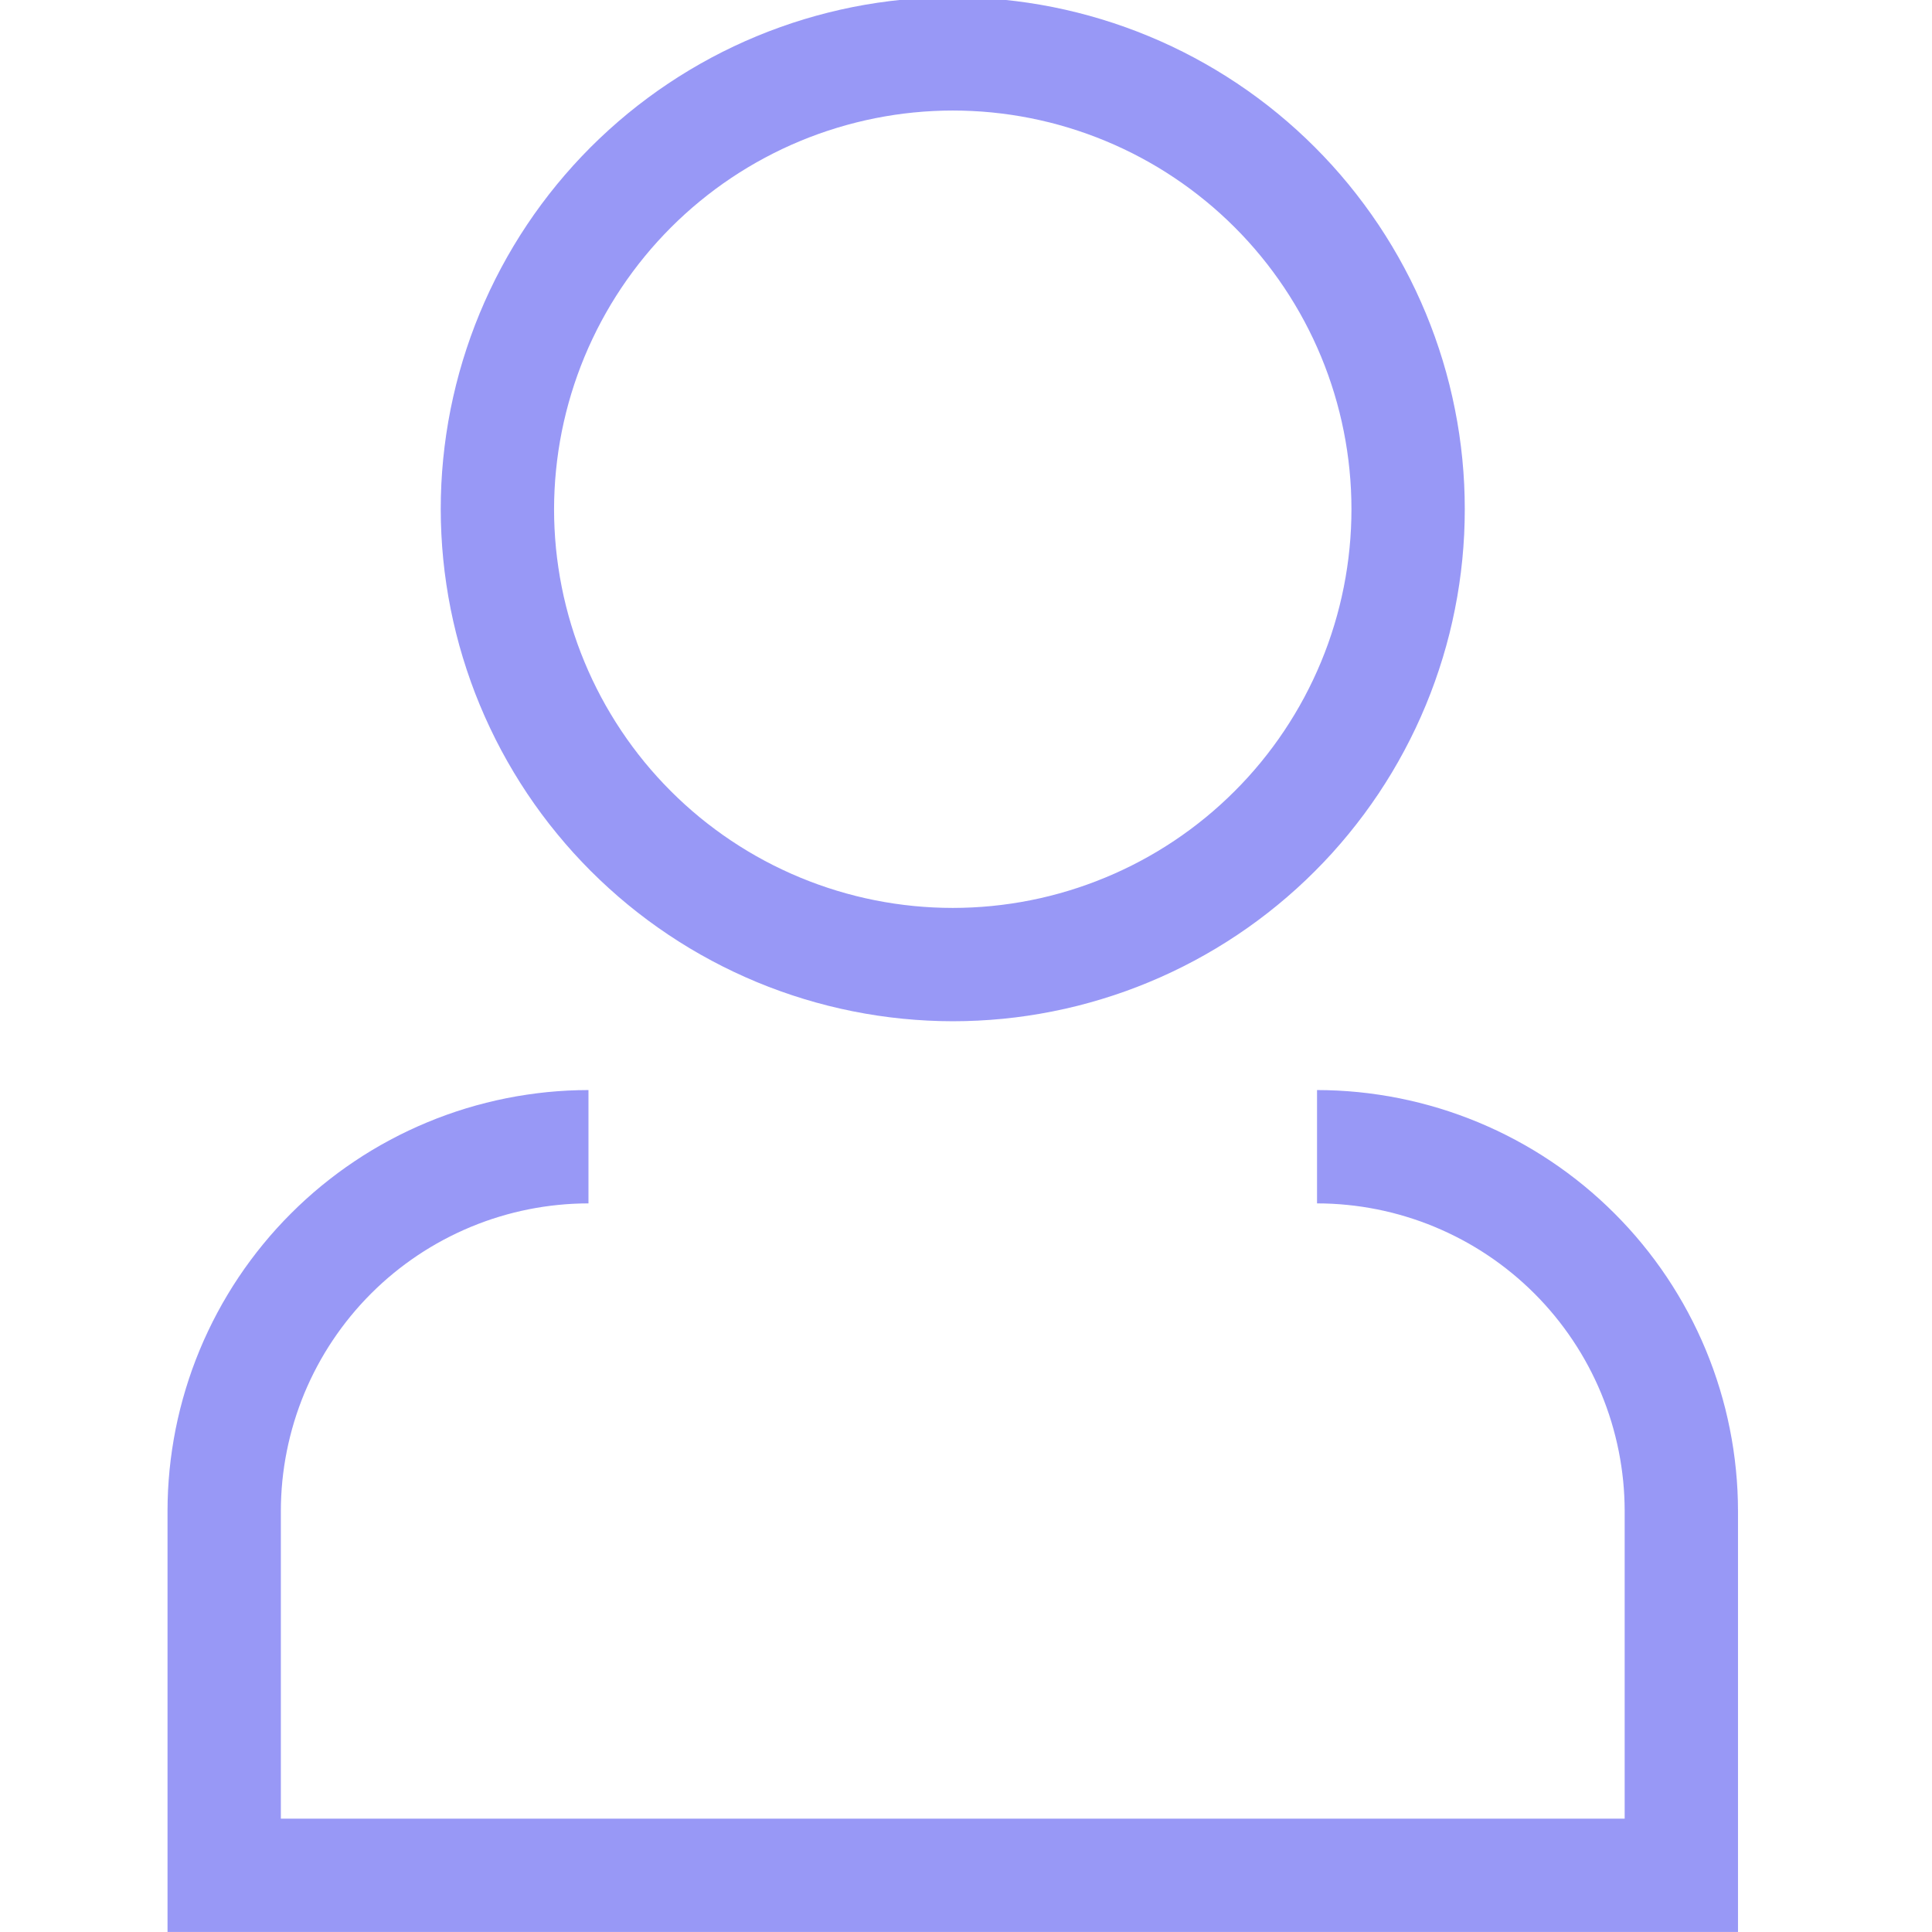 <?xml version="1.0" encoding="UTF-8"?> <svg xmlns="http://www.w3.org/2000/svg" xmlns:xlink="http://www.w3.org/1999/xlink" width="500" zoomAndPan="magnify" viewBox="0 0 375 375" height="500" preserveAspectRatio="xMidYMid meet" version="1.0"><defs><clipPath id="b724da6024"><path d="M 32.367 211 L 337.617 211 L 337.617 375 L 32.367 375 Z M 32.367 211 " clip-rule="nonzero"></path></clipPath></defs><g clip-path="url(#b724da6024)"><path fill="#9898f6" d="M 337.344 293.285 C 337.344 291.949 337.309 290.613 337.242 289.277 C 337.176 287.941 337.074 286.609 336.941 285.281 C 336.812 283.949 336.645 282.625 336.449 281.301 C 336.25 279.98 336.023 278.664 335.758 277.352 C 335.496 276.043 335.203 274.738 334.879 273.441 C 334.551 272.145 334.195 270.855 333.805 269.578 C 333.418 268.301 332.996 267.031 332.547 265.773 C 332.094 264.512 331.613 263.266 331.102 262.031 C 330.59 260.797 330.047 259.574 329.473 258.367 C 328.902 257.16 328.301 255.965 327.668 254.789 C 327.039 253.609 326.379 252.445 325.691 251.301 C 325.004 250.152 324.289 249.023 323.547 247.914 C 322.805 246.801 322.035 245.711 321.238 244.637 C 320.441 243.562 319.617 242.508 318.77 241.477 C 317.922 240.441 317.047 239.43 316.152 238.441 C 315.254 237.449 314.332 236.484 313.387 235.539 C 312.441 234.594 311.473 233.672 310.484 232.773 C 309.492 231.875 308.48 231 307.449 230.152 C 306.414 229.305 305.359 228.484 304.289 227.688 C 303.215 226.891 302.121 226.121 301.012 225.379 C 299.898 224.633 298.77 223.918 297.625 223.23 C 296.477 222.543 295.316 221.883 294.137 221.254 C 292.957 220.625 291.766 220.023 290.555 219.449 C 289.348 218.879 288.125 218.336 286.891 217.824 C 285.656 217.312 284.41 216.828 283.152 216.379 C 281.895 215.926 280.625 215.508 279.348 215.117 C 278.066 214.73 276.777 214.371 275.484 214.047 C 274.188 213.719 272.883 213.426 271.57 213.164 C 270.262 212.902 268.945 212.672 267.621 212.477 C 266.301 212.277 264.973 212.113 263.645 211.98 C 262.312 211.848 260.98 211.75 259.645 211.68 C 258.309 211.613 256.973 211.582 255.637 211.578 L 255.637 233.578 C 257.594 233.578 259.543 233.676 261.488 233.871 C 263.434 234.062 265.363 234.352 267.281 234.734 C 269.199 235.117 271.094 235.594 272.961 236.164 C 274.832 236.73 276.672 237.391 278.477 238.141 C 280.281 238.891 282.047 239.727 283.77 240.648 C 285.496 241.57 287.168 242.574 288.793 243.66 C 290.418 244.746 291.988 245.91 293.5 247.152 C 295.008 248.391 296.457 249.703 297.84 251.086 C 299.223 252.469 300.531 253.914 301.773 255.426 C 303.012 256.938 304.176 258.504 305.262 260.129 C 306.352 261.754 307.355 263.43 308.277 265.152 C 309.199 266.875 310.035 268.641 310.785 270.445 C 311.531 272.254 312.191 274.09 312.762 275.961 C 313.328 277.832 313.805 279.727 314.188 281.641 C 314.57 283.559 314.859 285.488 315.055 287.434 C 315.246 289.379 315.344 291.332 315.348 293.285 L 315.348 352.996 L 54.512 352.996 L 54.512 293.285 C 54.516 291.332 54.613 289.379 54.805 287.434 C 55 285.488 55.289 283.559 55.672 281.641 C 56.055 279.727 56.531 277.832 57.098 275.961 C 57.668 274.09 58.328 272.254 59.074 270.445 C 59.824 268.641 60.66 266.875 61.582 265.152 C 62.504 263.43 63.508 261.754 64.598 260.129 C 65.684 258.504 66.848 256.938 68.086 255.426 C 69.328 253.914 70.637 252.469 72.02 251.086 C 73.402 249.703 74.848 248.391 76.359 247.152 C 77.871 245.91 79.441 244.746 81.066 243.66 C 82.691 242.574 84.363 241.57 86.09 240.648 C 87.812 239.727 89.578 238.891 91.383 238.141 C 93.188 237.391 95.027 236.73 96.895 236.164 C 98.766 235.594 100.66 235.117 102.578 234.734 C 104.496 234.352 106.426 234.062 108.371 233.871 C 110.316 233.676 112.266 233.578 114.223 233.578 L 114.223 211.578 C 112.883 211.582 111.547 211.613 110.215 211.68 C 108.879 211.75 107.547 211.848 106.215 211.98 C 104.887 212.113 103.559 212.277 102.238 212.477 C 100.914 212.672 99.598 212.902 98.289 213.164 C 96.977 213.426 95.672 213.719 94.375 214.047 C 93.078 214.371 91.793 214.73 90.512 215.117 C 89.234 215.508 87.965 215.926 86.707 216.379 C 85.449 216.828 84.203 217.312 82.969 217.824 C 81.734 218.336 80.512 218.879 79.305 219.449 C 78.094 220.023 76.902 220.625 75.723 221.254 C 74.543 221.883 73.383 222.543 72.234 223.23 C 71.09 223.918 69.961 224.633 68.848 225.379 C 67.738 226.121 66.645 226.891 65.57 227.688 C 64.5 228.484 63.445 229.305 62.41 230.152 C 61.379 231 60.367 231.875 59.375 232.773 C 58.387 233.672 57.418 234.594 56.473 235.539 C 55.527 236.484 54.605 237.449 53.707 238.441 C 52.809 239.43 51.938 240.441 51.09 241.477 C 50.242 242.508 49.418 243.562 48.621 244.637 C 47.824 245.711 47.055 246.801 46.312 247.914 C 45.57 249.023 44.855 250.152 44.168 251.301 C 43.48 252.445 42.82 253.609 42.188 254.789 C 41.559 255.965 40.957 257.16 40.387 258.367 C 39.812 259.574 39.27 260.797 38.758 262.031 C 38.246 263.266 37.766 264.512 37.312 265.773 C 36.863 267.031 36.441 268.301 36.055 269.578 C 35.664 270.855 35.309 272.145 34.98 273.441 C 34.656 274.738 34.359 276.043 34.098 277.352 C 33.836 278.664 33.609 279.98 33.41 281.301 C 33.215 282.625 33.047 283.949 32.914 285.281 C 32.785 286.609 32.684 287.941 32.617 289.277 C 32.551 290.613 32.516 291.949 32.516 293.285 L 32.516 374.992 L 337.344 374.992 Z M 337.344 293.285 " fill-opacity="1" fill-rule="nonzero"></path></g><path fill="#9898f6" d="M 184.93 198.223 C 186.555 198.223 188.18 198.184 189.805 198.102 C 191.43 198.023 193.051 197.902 194.672 197.746 C 196.289 197.586 197.902 197.387 199.512 197.148 C 201.121 196.91 202.723 196.629 204.32 196.312 C 205.914 195.996 207.5 195.641 209.078 195.246 C 210.656 194.848 212.223 194.414 213.777 193.941 C 215.336 193.473 216.879 192.961 218.41 192.414 C 219.941 191.863 221.461 191.281 222.961 190.656 C 224.465 190.035 225.953 189.375 227.422 188.68 C 228.891 187.984 230.344 187.254 231.777 186.488 C 233.215 185.723 234.629 184.918 236.023 184.082 C 237.418 183.246 238.793 182.379 240.145 181.473 C 241.496 180.57 242.828 179.633 244.133 178.664 C 245.438 177.695 246.723 176.695 247.977 175.664 C 249.234 174.633 250.465 173.57 251.672 172.477 C 252.879 171.387 254.055 170.266 255.203 169.113 C 256.355 167.965 257.477 166.785 258.57 165.582 C 259.66 164.375 260.723 163.145 261.754 161.887 C 262.785 160.629 263.785 159.348 264.754 158.043 C 265.727 156.734 266.66 155.406 267.566 154.055 C 268.469 152.699 269.34 151.328 270.176 149.934 C 271.012 148.535 271.812 147.121 272.578 145.688 C 273.344 144.254 274.078 142.801 274.773 141.332 C 275.469 139.859 276.125 138.375 276.75 136.871 C 277.371 135.367 277.957 133.852 278.504 132.32 C 279.051 130.789 279.562 129.246 280.035 127.688 C 280.508 126.133 280.941 124.566 281.336 122.988 C 281.73 121.41 282.086 119.824 282.402 118.227 C 282.723 116.633 283 115.031 283.238 113.422 C 283.477 111.812 283.676 110.199 283.836 108.578 C 283.996 106.961 284.113 105.34 284.195 103.715 C 284.273 102.09 284.312 100.465 284.312 98.84 C 284.312 97.211 284.273 95.586 284.195 93.961 C 284.113 92.336 283.996 90.715 283.836 89.098 C 283.676 87.477 283.477 85.863 283.238 84.254 C 283 82.648 282.723 81.043 282.402 79.449 C 282.086 77.855 281.73 76.27 281.336 74.691 C 280.941 73.113 280.508 71.547 280.035 69.988 C 279.562 68.434 279.051 66.887 278.504 65.355 C 277.957 63.824 277.371 62.309 276.75 60.805 C 276.125 59.305 275.469 57.816 274.773 56.348 C 274.078 54.875 273.344 53.422 272.578 51.988 C 271.812 50.555 271.012 49.141 270.176 47.746 C 269.34 46.352 268.469 44.977 267.566 43.625 C 266.66 42.27 265.727 40.941 264.754 39.637 C 263.785 38.328 262.785 37.047 261.754 35.789 C 260.723 34.531 259.66 33.301 258.57 32.098 C 257.477 30.891 256.355 29.715 255.203 28.562 C 254.055 27.414 252.879 26.293 251.672 25.199 C 250.465 24.105 249.234 23.047 247.977 22.012 C 246.723 20.98 245.438 19.98 244.133 19.012 C 242.828 18.043 241.496 17.105 240.145 16.203 C 238.793 15.301 237.418 14.43 236.023 13.594 C 234.629 12.758 233.215 11.957 231.777 11.188 C 230.344 10.422 228.891 9.691 227.422 8.996 C 225.953 8.301 224.465 7.641 222.961 7.02 C 221.461 6.398 219.941 5.812 218.41 5.266 C 216.879 4.715 215.336 4.207 213.777 3.734 C 212.223 3.262 210.656 2.828 209.078 2.434 C 207.5 2.039 205.914 1.68 204.32 1.363 C 202.723 1.047 201.121 0.77 199.512 0.531 C 197.902 0.293 196.289 0.094 194.672 -0.066 C 193.051 -0.227 191.43 -0.348 189.805 -0.426 C 188.18 -0.508 186.555 -0.547 184.93 -0.547 C 183.305 -0.547 181.676 -0.508 180.055 -0.426 C 178.43 -0.348 176.809 -0.227 175.188 -0.066 C 173.57 0.094 171.957 0.293 170.348 0.531 C 168.738 0.77 167.137 1.047 165.539 1.363 C 163.945 1.68 162.359 2.039 160.781 2.434 C 159.203 2.828 157.637 3.262 156.078 3.734 C 154.523 4.207 152.98 4.715 151.449 5.266 C 149.918 5.812 148.398 6.398 146.898 7.02 C 145.395 7.641 143.906 8.301 142.438 8.996 C 140.969 9.691 139.516 10.422 138.082 11.188 C 136.645 11.957 135.23 12.758 133.836 13.594 C 132.441 14.43 131.066 15.301 129.715 16.203 C 128.363 17.105 127.031 18.043 125.727 19.012 C 124.422 19.98 123.137 20.98 121.879 22.012 C 120.625 23.047 119.391 24.105 118.188 25.199 C 116.98 26.293 115.805 27.414 114.652 28.562 C 113.504 29.715 112.383 30.891 111.289 32.098 C 110.199 33.301 109.137 34.531 108.105 35.789 C 107.074 37.047 106.07 38.328 105.102 39.637 C 104.133 40.941 103.199 42.27 102.293 43.625 C 101.391 44.977 100.52 46.348 99.684 47.746 C 98.848 49.141 98.047 50.555 97.281 51.988 C 96.516 53.422 95.781 54.875 95.086 56.348 C 94.391 57.816 93.734 59.305 93.109 60.805 C 92.488 62.309 91.902 63.824 91.355 65.355 C 90.809 66.887 90.297 68.434 89.824 69.988 C 89.352 71.547 88.918 73.113 88.523 74.691 C 88.129 76.27 87.773 77.855 87.453 79.449 C 87.137 81.043 86.859 82.648 86.621 84.254 C 86.383 85.863 86.184 87.477 86.023 89.098 C 85.863 90.715 85.746 92.336 85.664 93.961 C 85.586 95.586 85.547 97.211 85.547 98.84 C 85.547 100.465 85.59 102.09 85.672 103.715 C 85.75 105.336 85.875 106.957 86.035 108.578 C 86.195 110.195 86.395 111.809 86.637 113.414 C 86.875 115.023 87.156 116.625 87.473 118.219 C 87.793 119.812 88.148 121.398 88.547 122.977 C 88.941 124.555 89.375 126.121 89.852 127.676 C 90.324 129.23 90.836 130.773 91.383 132.305 C 91.93 133.836 92.516 135.352 93.141 136.855 C 93.766 138.355 94.422 139.84 95.121 141.312 C 95.816 142.781 96.547 144.23 97.312 145.664 C 98.082 147.098 98.883 148.512 99.719 149.906 C 100.555 151.301 101.426 152.676 102.328 154.027 C 103.234 155.379 104.168 156.707 105.137 158.012 C 106.105 159.32 107.105 160.602 108.141 161.855 C 109.172 163.113 110.234 164.344 111.324 165.551 C 112.418 166.754 113.539 167.93 114.688 169.082 C 115.836 170.23 117.016 171.352 118.219 172.441 C 119.422 173.535 120.656 174.598 121.91 175.629 C 123.168 176.66 124.449 177.66 125.754 178.629 C 127.062 179.598 128.391 180.535 129.742 181.438 C 131.094 182.344 132.465 183.211 133.859 184.051 C 135.254 184.887 136.668 185.688 138.102 186.453 C 139.535 187.223 140.988 187.953 142.457 188.648 C 143.926 189.344 145.414 190.004 146.914 190.629 C 148.418 191.25 149.934 191.836 151.465 192.387 C 152.992 192.934 154.535 193.445 156.094 193.918 C 157.648 194.391 159.215 194.824 160.793 195.223 C 162.367 195.617 163.953 195.977 165.547 196.293 C 167.145 196.613 168.746 196.891 170.352 197.133 C 171.961 197.371 173.574 197.574 175.191 197.734 C 176.809 197.895 178.43 198.016 180.055 198.098 C 181.68 198.18 183.305 198.223 184.93 198.223 Z M 184.93 21.453 C 186.195 21.453 187.461 21.484 188.727 21.547 C 189.992 21.609 191.254 21.699 192.516 21.824 C 193.773 21.949 195.031 22.105 196.285 22.289 C 197.539 22.477 198.785 22.691 200.027 22.938 C 201.27 23.188 202.504 23.465 203.734 23.77 C 204.961 24.078 206.18 24.418 207.395 24.785 C 208.605 25.152 209.809 25.551 211 25.977 C 212.191 26.402 213.375 26.859 214.543 27.344 C 215.715 27.828 216.871 28.34 218.016 28.883 C 219.16 29.422 220.293 29.992 221.41 30.59 C 222.527 31.188 223.629 31.812 224.715 32.461 C 225.801 33.113 226.871 33.789 227.922 34.496 C 228.977 35.199 230.012 35.926 231.027 36.68 C 232.047 37.438 233.043 38.215 234.023 39.02 C 235 39.82 235.961 40.648 236.898 41.5 C 237.836 42.348 238.754 43.223 239.648 44.117 C 240.547 45.012 241.418 45.93 242.27 46.867 C 243.121 47.809 243.945 48.766 244.75 49.746 C 245.555 50.723 246.332 51.723 247.086 52.738 C 247.84 53.758 248.57 54.793 249.273 55.844 C 249.977 56.898 250.656 57.969 251.305 59.055 C 251.957 60.141 252.582 61.242 253.18 62.359 C 253.773 63.477 254.344 64.605 254.887 65.75 C 255.426 66.895 255.941 68.055 256.426 69.223 C 256.91 70.395 257.367 71.574 257.793 72.77 C 258.219 73.961 258.617 75.164 258.984 76.375 C 259.352 77.586 259.688 78.805 259.996 80.035 C 260.305 81.262 260.582 82.5 260.828 83.742 C 261.074 84.984 261.293 86.23 261.477 87.484 C 261.664 88.734 261.82 89.992 261.941 91.254 C 262.066 92.512 262.16 93.777 262.223 95.043 C 262.285 96.305 262.316 97.57 262.316 98.84 C 262.316 100.105 262.285 101.371 262.223 102.637 C 262.16 103.902 262.066 105.164 261.941 106.422 C 261.82 107.684 261.664 108.941 261.477 110.191 C 261.293 111.445 261.074 112.695 260.828 113.938 C 260.582 115.18 260.305 116.414 259.996 117.641 C 259.688 118.871 259.352 120.09 258.984 121.301 C 258.617 122.516 258.219 123.715 257.793 124.91 C 257.367 126.102 256.91 127.281 256.426 128.453 C 255.941 129.621 255.426 130.781 254.887 131.926 C 254.344 133.07 253.773 134.199 253.18 135.316 C 252.582 136.434 251.957 137.535 251.305 138.621 C 250.656 139.711 249.977 140.777 249.273 141.832 C 248.57 142.887 247.84 143.922 247.086 144.938 C 246.332 145.953 245.555 146.953 244.75 147.934 C 243.945 148.91 243.121 149.871 242.27 150.809 C 241.418 151.746 240.547 152.664 239.648 153.559 C 238.754 154.453 237.836 155.328 236.898 156.18 C 235.961 157.027 235 157.855 234.023 158.66 C 233.043 159.461 232.047 160.242 231.027 160.996 C 230.012 161.75 228.977 162.48 227.922 163.184 C 226.871 163.887 225.801 164.562 224.715 165.215 C 223.629 165.867 222.527 166.488 221.41 167.086 C 220.293 167.684 219.16 168.254 218.016 168.793 C 216.871 169.336 215.715 169.848 214.543 170.332 C 213.375 170.82 212.191 171.273 211 171.699 C 209.809 172.129 208.605 172.523 207.395 172.891 C 206.18 173.262 204.961 173.598 203.734 173.906 C 202.504 174.215 201.27 174.492 200.027 174.738 C 198.785 174.984 197.539 175.203 196.285 175.387 C 195.031 175.574 193.773 175.727 192.516 175.852 C 191.254 175.977 189.992 176.07 188.727 176.133 C 187.461 176.195 186.195 176.223 184.93 176.227 C 183.664 176.223 182.398 176.195 181.133 176.133 C 179.867 176.07 178.605 175.977 177.344 175.852 C 176.082 175.727 174.828 175.574 173.574 175.387 C 172.32 175.203 171.074 174.984 169.832 174.738 C 168.59 174.492 167.355 174.215 166.125 173.906 C 164.898 173.598 163.676 173.262 162.465 172.891 C 161.254 172.523 160.051 172.129 158.859 171.699 C 157.668 171.273 156.484 170.82 155.316 170.332 C 154.145 169.848 152.988 169.336 151.844 168.793 C 150.699 168.254 149.566 167.684 148.449 167.086 C 147.332 166.488 146.23 165.867 145.145 165.215 C 144.059 164.562 142.988 163.887 141.938 163.184 C 140.883 162.48 139.848 161.75 138.832 160.996 C 137.812 160.242 136.816 159.461 135.836 158.66 C 134.855 157.855 133.898 157.027 132.961 156.18 C 132.023 155.328 131.105 154.453 130.211 153.559 C 129.312 152.664 128.441 151.746 127.59 150.809 C 126.738 149.871 125.914 148.91 125.109 147.934 C 124.305 146.953 123.527 145.953 122.773 144.938 C 122.02 143.922 121.289 142.887 120.586 141.832 C 119.883 140.777 119.203 139.711 118.555 138.621 C 117.902 137.535 117.277 136.434 116.68 135.316 C 116.086 134.199 115.516 133.07 114.973 131.926 C 114.434 130.781 113.918 129.621 113.434 128.453 C 112.949 127.281 112.492 126.102 112.066 124.91 C 111.641 123.715 111.242 122.516 110.875 121.301 C 110.508 120.09 110.172 118.871 109.863 117.641 C 109.555 116.414 109.277 115.18 109.031 113.938 C 108.785 112.695 108.566 111.445 108.383 110.191 C 108.195 108.941 108.039 107.684 107.914 106.422 C 107.793 105.164 107.699 103.902 107.637 102.637 C 107.574 101.371 107.543 100.105 107.543 98.84 C 107.543 97.574 107.578 96.309 107.641 95.043 C 107.703 93.777 107.797 92.516 107.926 91.258 C 108.051 89.996 108.207 88.738 108.391 87.488 C 108.578 86.234 108.797 84.988 109.043 83.746 C 109.293 82.504 109.57 81.27 109.879 80.043 C 110.188 78.816 110.527 77.594 110.895 76.383 C 111.266 75.172 111.66 73.973 112.09 72.781 C 112.516 71.586 112.973 70.406 113.457 69.238 C 113.941 68.066 114.457 66.91 115 65.766 C 115.539 64.621 116.109 63.492 116.707 62.375 C 117.305 61.262 117.93 60.16 118.578 59.074 C 119.23 57.988 119.91 56.918 120.613 55.867 C 121.316 54.812 122.047 53.777 122.801 52.762 C 123.555 51.746 124.332 50.746 125.137 49.77 C 125.938 48.789 126.766 47.832 127.617 46.895 C 128.469 45.957 129.34 45.039 130.234 44.145 C 131.129 43.25 132.047 42.375 132.984 41.527 C 133.922 40.676 134.883 39.848 135.859 39.047 C 136.84 38.242 137.836 37.461 138.852 36.707 C 139.871 35.953 140.906 35.227 141.957 34.52 C 143.008 33.816 144.078 33.141 145.164 32.488 C 146.25 31.836 147.352 31.215 148.469 30.617 C 149.582 30.02 150.715 29.449 151.859 28.906 C 153.004 28.363 154.16 27.852 155.328 27.367 C 156.5 26.883 157.68 26.426 158.871 25.996 C 160.062 25.57 161.266 25.172 162.477 24.805 C 163.688 24.438 164.906 24.098 166.133 23.789 C 167.363 23.48 168.598 23.203 169.84 22.953 C 171.078 22.707 172.328 22.488 173.578 22.301 C 174.832 22.113 176.086 21.957 177.348 21.832 C 178.605 21.707 179.871 21.613 181.133 21.551 C 182.398 21.484 183.664 21.453 184.93 21.453 Z M 184.93 21.453 " fill-opacity="1" fill-rule="nonzero"></path></svg> 